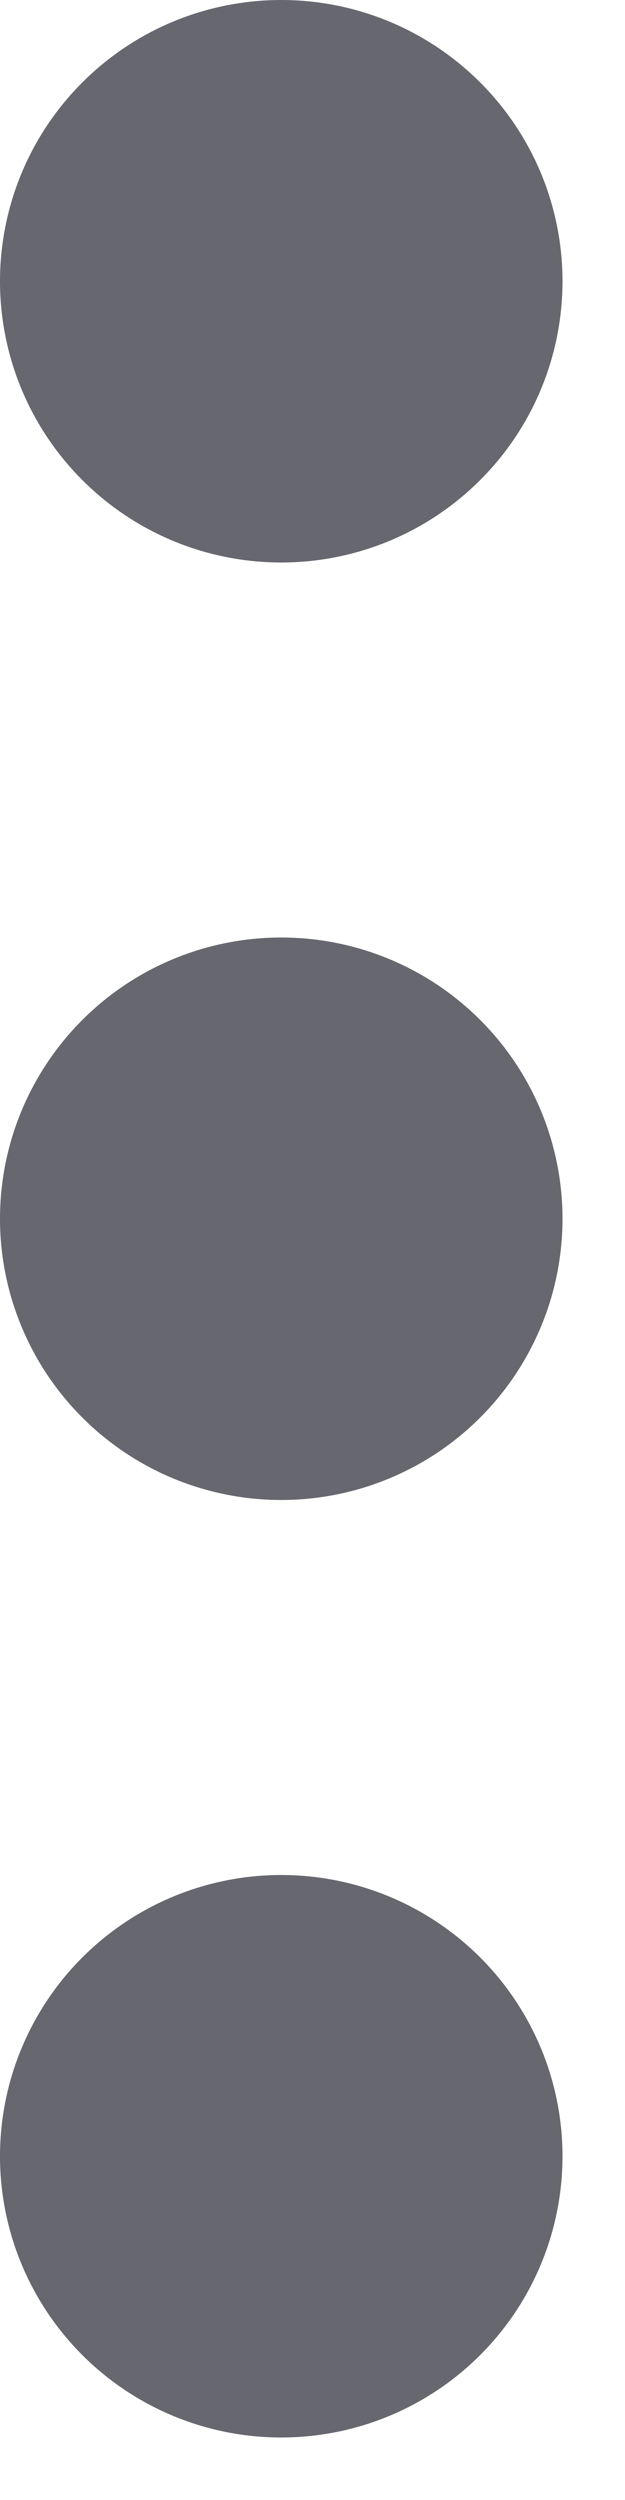 <svg
                    className="size-5"
                    viewBox="0 0 5 20"
                    fill="none"
                    xmlns="http://www.w3.org/2000/svg"
                  >
                    <path
                      d="M2.25 15C1.653 15 1.081 15.237 0.659 15.659C0.237 16.081 0 16.653 0 17.25C0 17.847 0.237 18.419 0.659 18.841C1.081 19.263 1.653 19.5 2.25 19.5C2.847 19.5 3.419 19.263 3.841 18.841C4.263 18.419 4.5 17.847 4.5 17.25C4.5 16.653 4.263 16.081 3.841 15.659C3.419 15.237 2.847 15 2.25 15ZM2.25 7.5C1.653 7.5 1.081 7.737 0.659 8.159C0.237 8.581 0 9.153 0 9.75C0 10.347 0.237 10.919 0.659 11.341C1.081 11.763 1.653 12 2.25 12C2.847 12 3.419 11.763 3.841 11.341C4.263 10.919 4.5 10.347 4.5 9.75C4.5 9.153 4.263 8.581 3.841 8.159C3.419 7.737 2.847 7.5 2.25 7.5ZM4.5 2.25C4.5 1.955 4.442 1.662 4.329 1.389C4.216 1.116 4.05 0.868 3.841 0.659C3.632 0.45 3.384 0.284 3.111 0.171C2.838 0.058 2.545 0 2.25 0C1.955 0 1.662 0.058 1.389 0.171C1.116 0.284 0.868 0.45 0.659 0.659C0.45 0.868 0.284 1.116 0.171 1.389C0.058 1.662 -4.40291e-09 1.955 0 2.25C-4.40291e-09 2.545 0.058 2.838 0.171 3.111C0.284 3.384 0.45 3.632 0.659 3.841C0.868 4.05 1.116 4.216 1.389 4.329C1.662 4.442 1.955 4.5 2.25 4.5C2.545 4.5 2.838 4.442 3.111 4.329C3.384 4.216 3.632 4.05 3.841 3.841C4.05 3.632 4.216 3.384 4.329 3.111C4.442 2.838 4.5 2.545 4.5 2.25Z"
                      fill="#676770"
                    />
                  </svg>